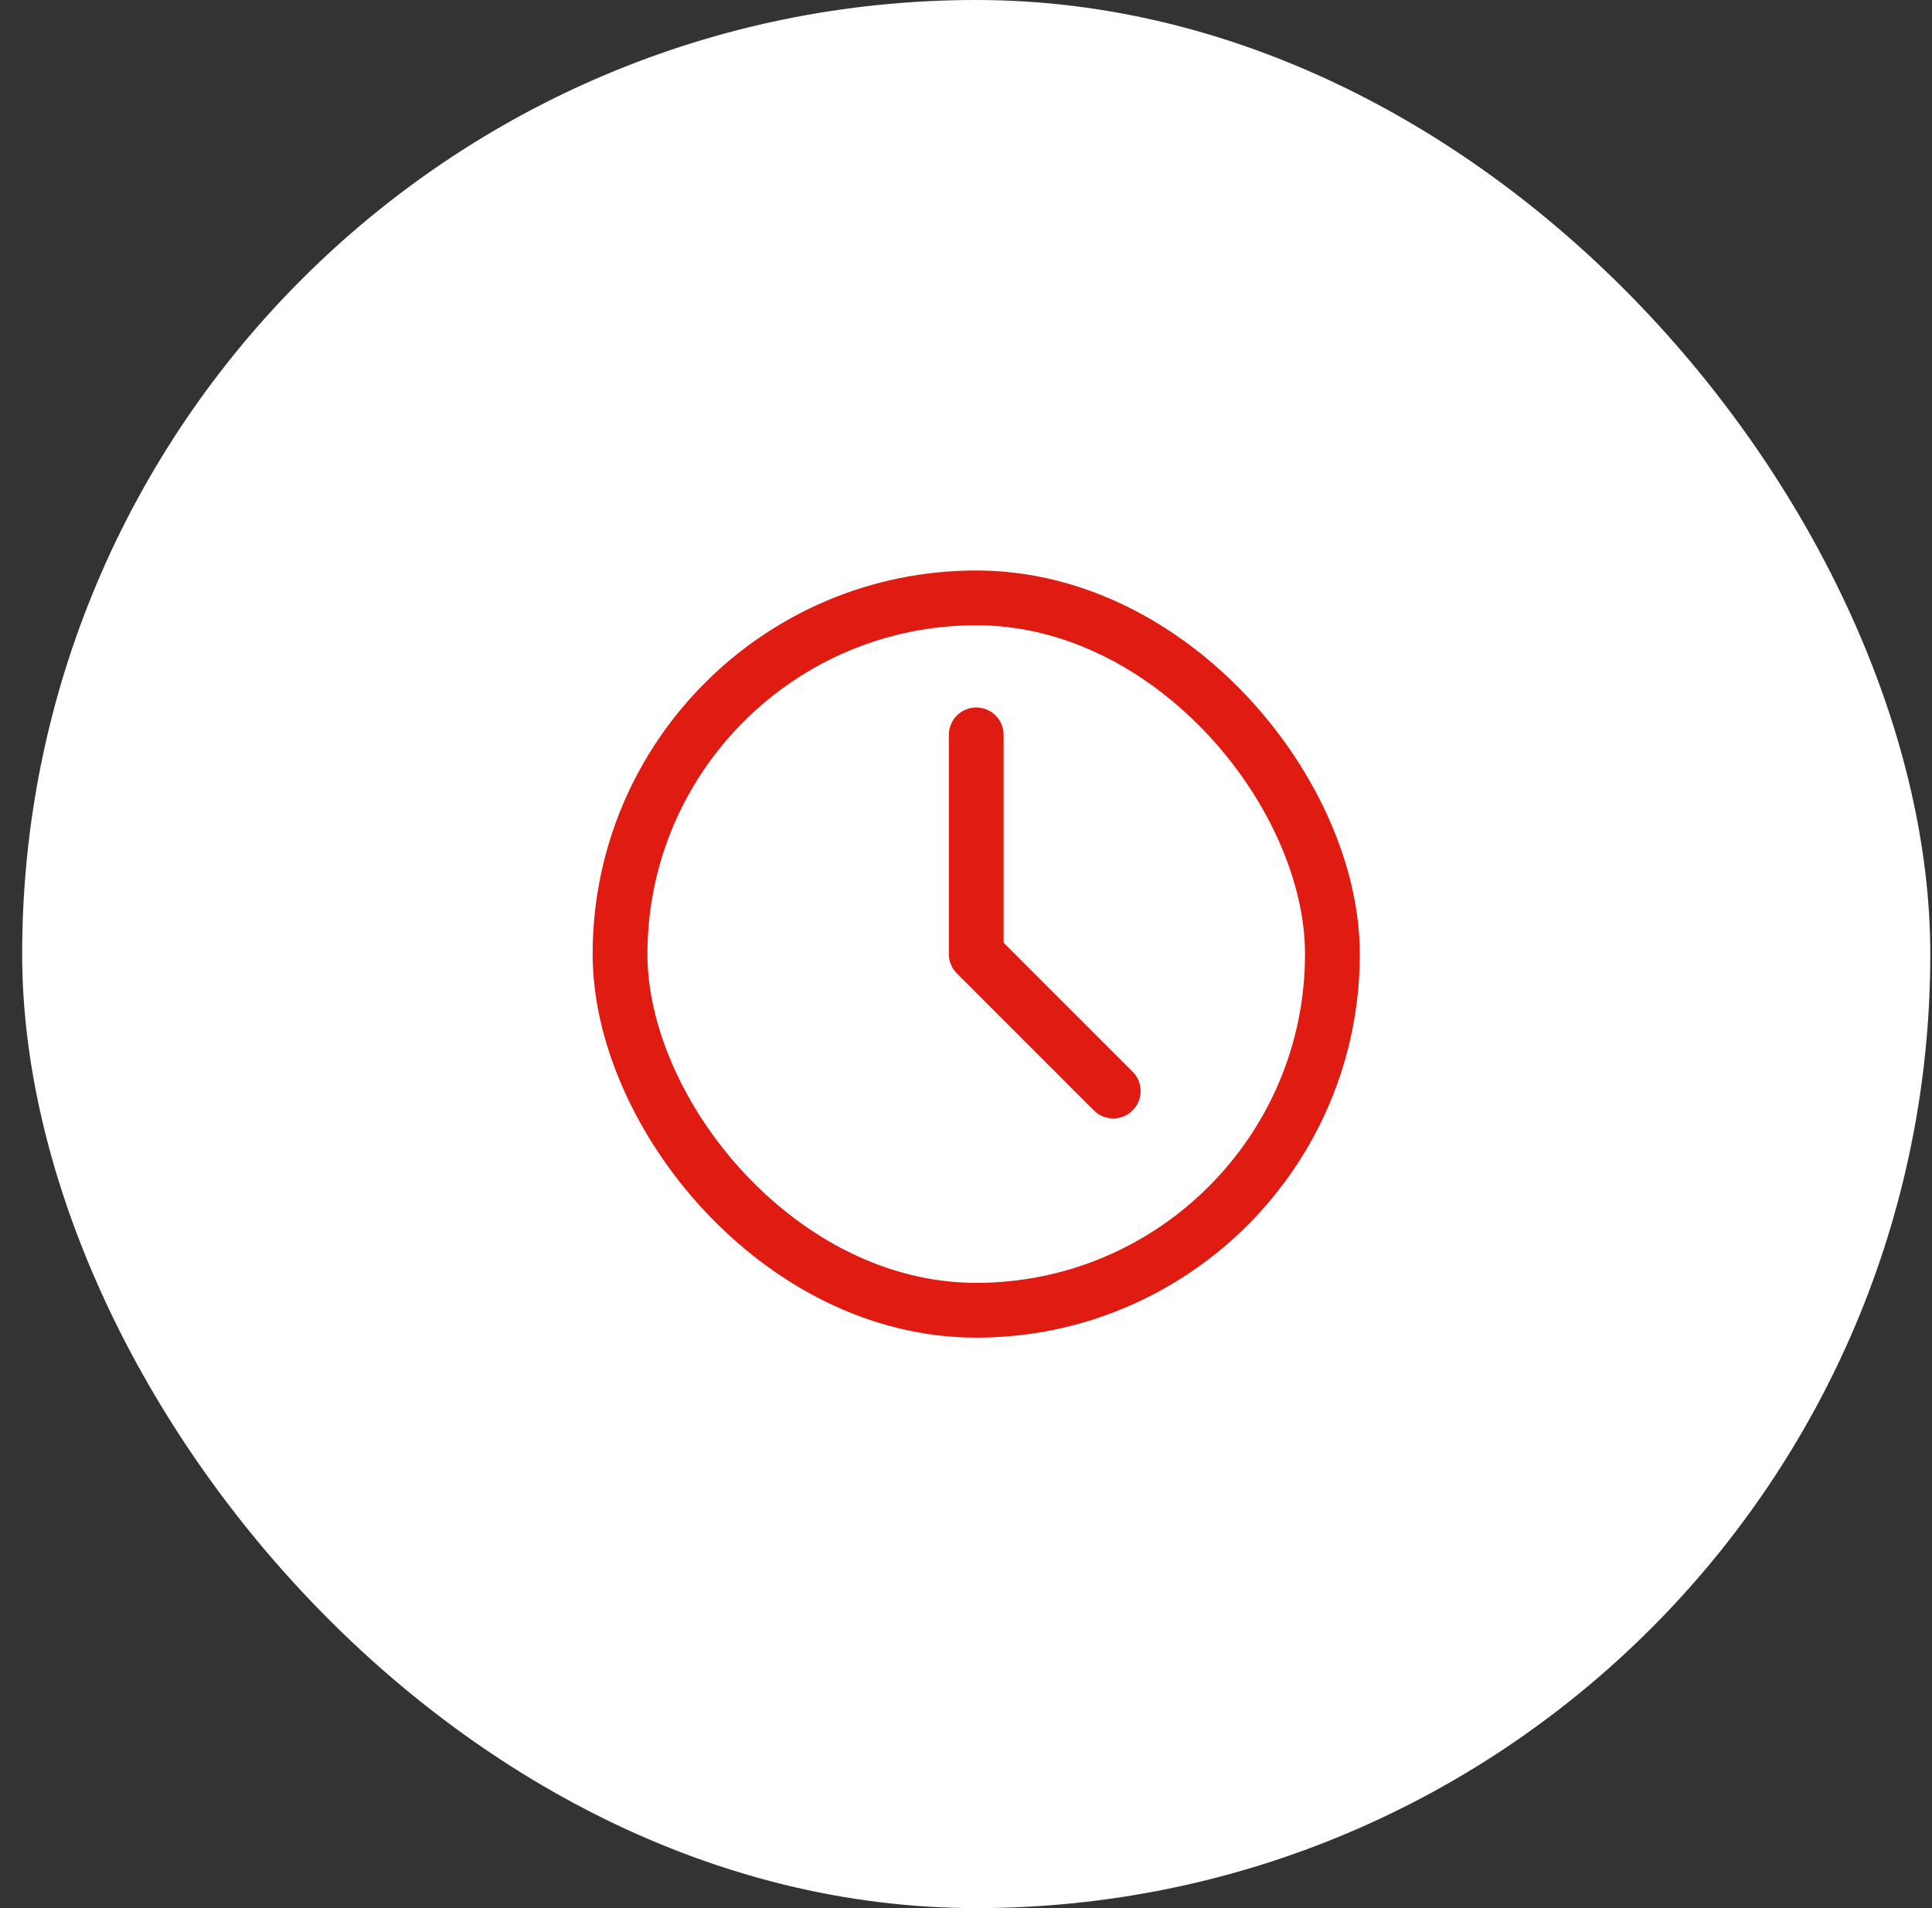 <svg width="81" height="80" viewBox="0 0 81 80" fill="none" xmlns="http://www.w3.org/2000/svg">
<rect x="0" y="0" width="81" height="80" fill="#333333" stroke="none"/>
<rect x="0.929" width="80" height="80" rx="40" fill="white"/>
<rect x="25.995" y="25.067" width="29.867" height="29.867" rx="14.933" stroke="#DF1B12" stroke-width="2.297"/>
<path d="M40.929 30.811V40L46.672 45.744" stroke="#DF1B12" stroke-width="2.297" stroke-linecap="round" stroke-linejoin="round"/>
</svg>

